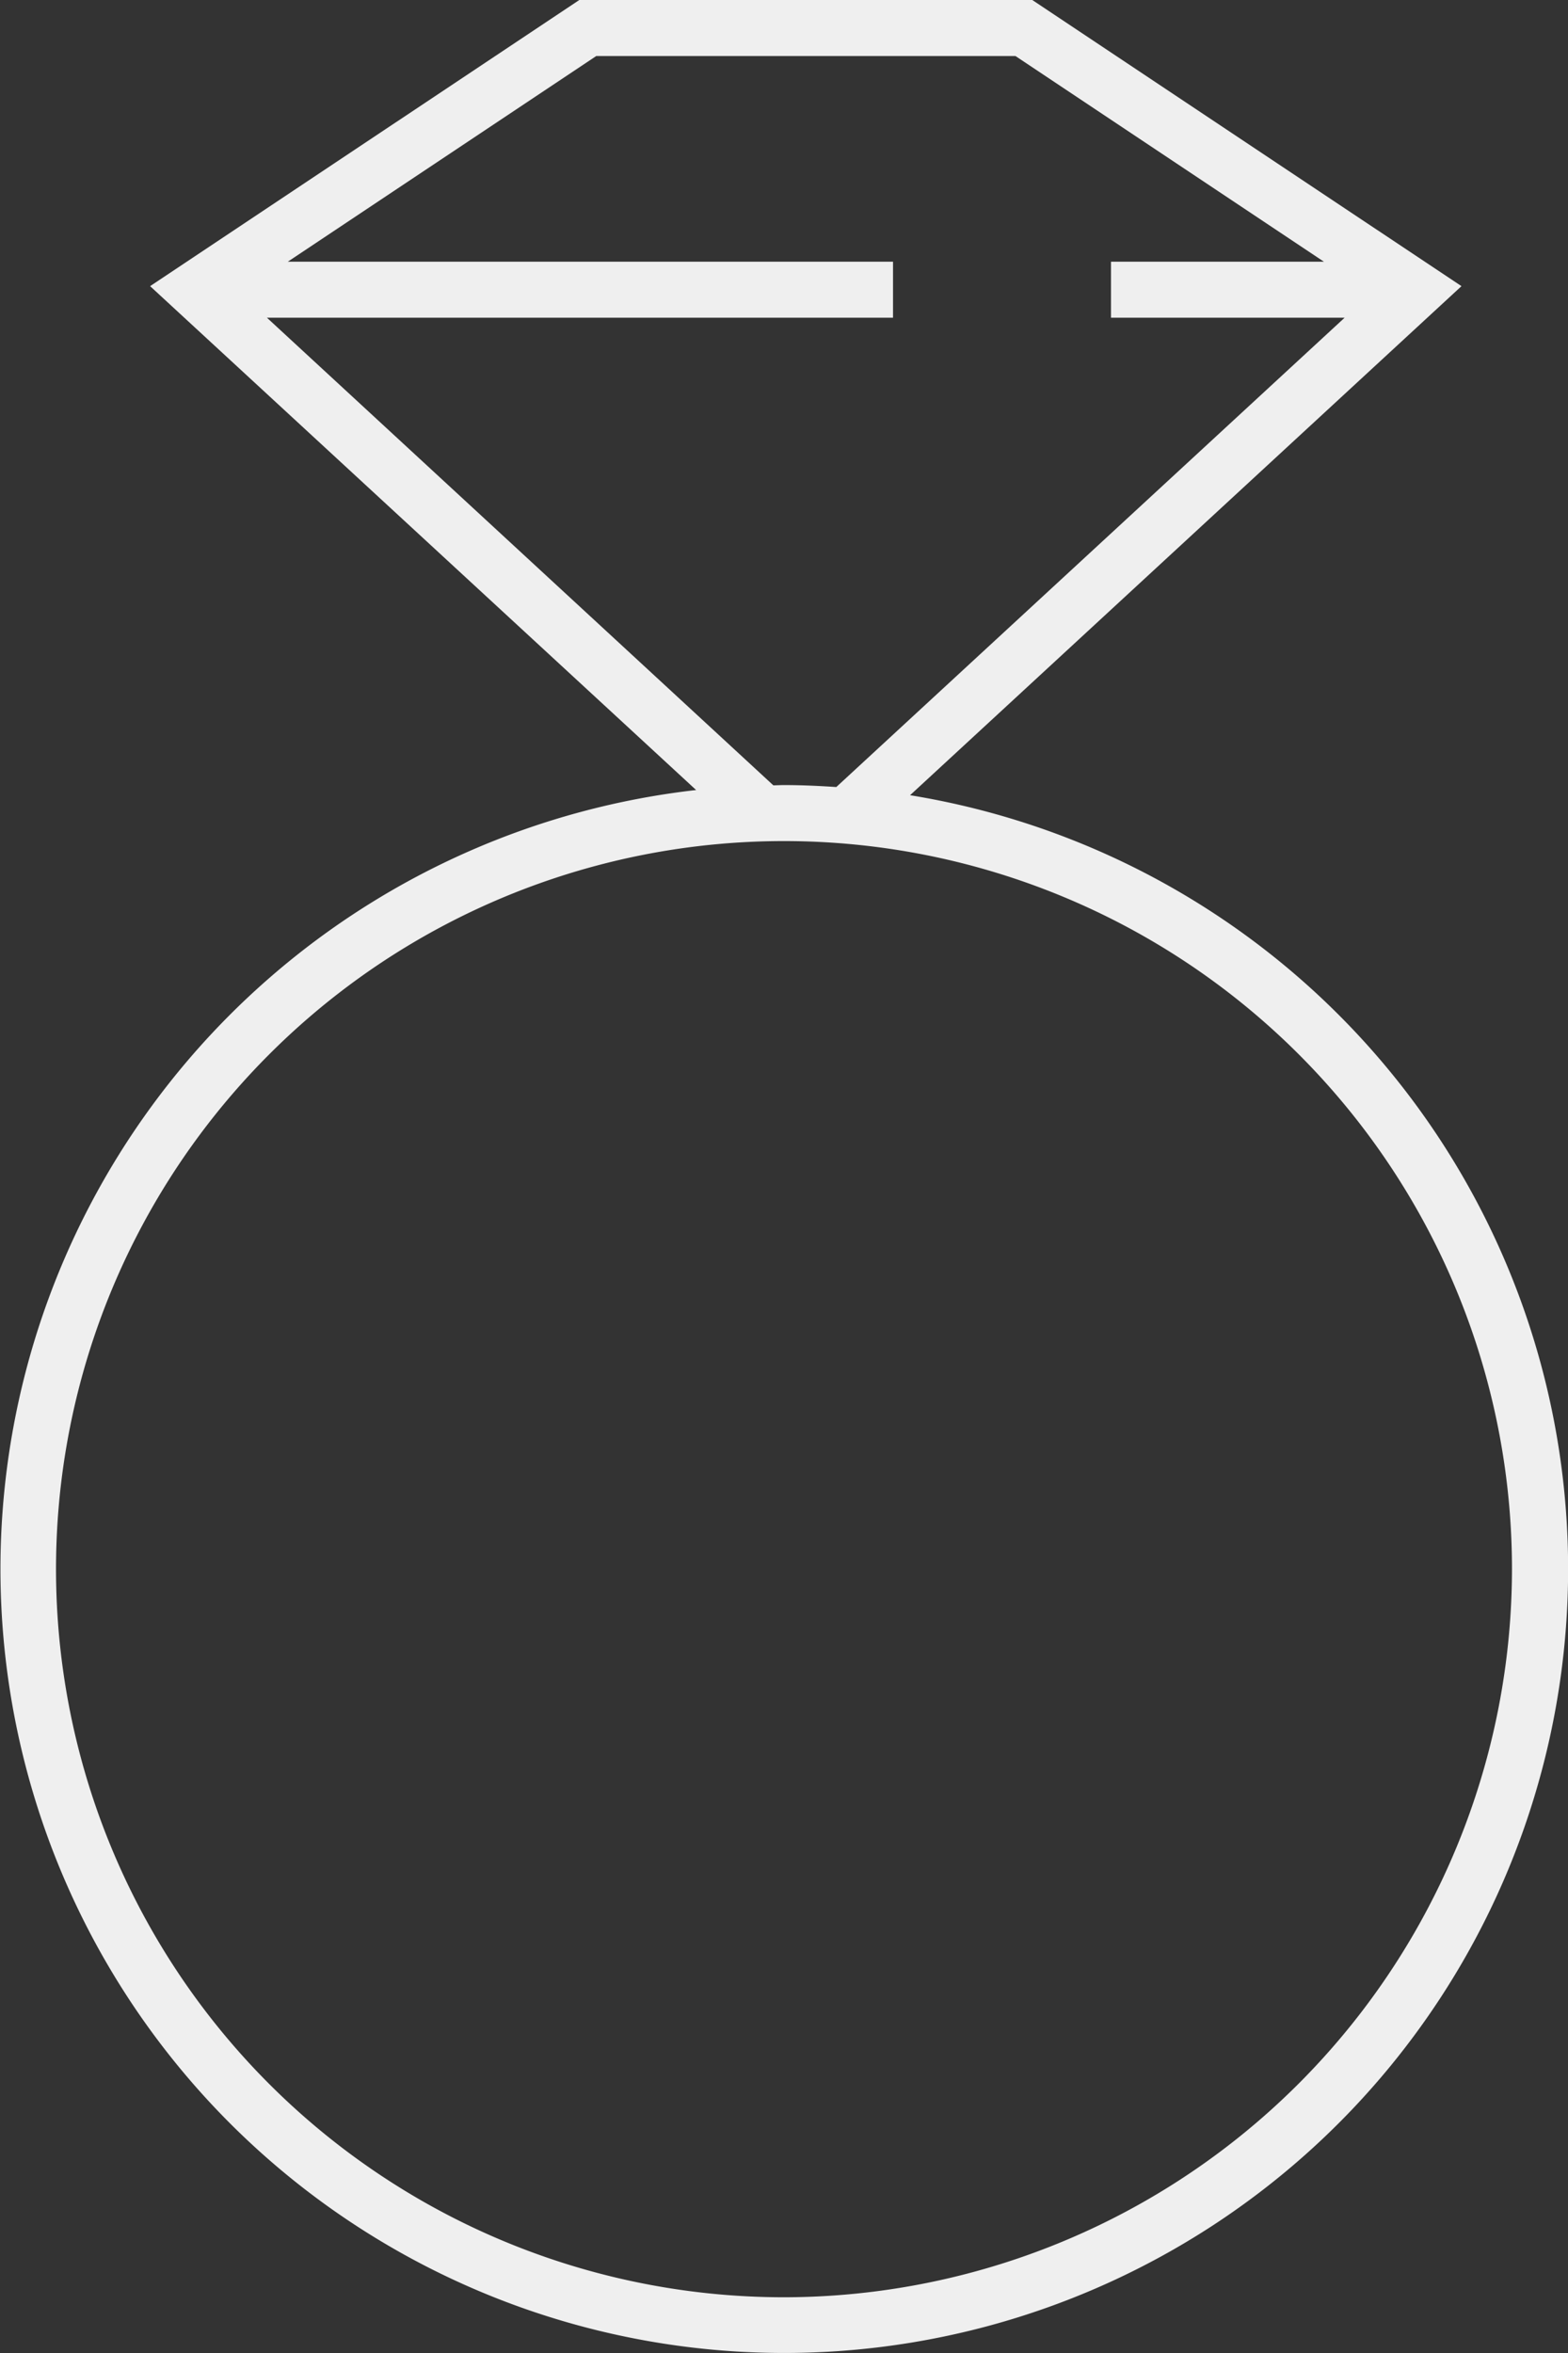 <svg xmlns="http://www.w3.org/2000/svg" width="55.978" height="84" viewBox="0 0 55.978 84"><rect x="0" y="0" width="55.978" height="84" fill="#333333" stroke="none"/><defs><style>.a{fill:#efefef;}</style></defs><path class="a" d="M257.733,146.389l19.69-18.175L262.1,118H245.929l-15.322,10.214L250.1,146.2a27.983,27.983,0,1,0,7.637.185Zm-22.955-17.048h22.351v-2H235.523L246.534,120H261.5l11.011,7.341h-7.6v2h8.34l-18.147,16.752c-.618-.041-1.24-.07-1.869-.07-.126,0-.251.008-.378.01ZM253.237,200a25.989,25.989,0,1,1,25.989-25.988A26.018,26.018,0,0,1,253.237,200Z" transform="translate(-225.248 -118)"/></svg>